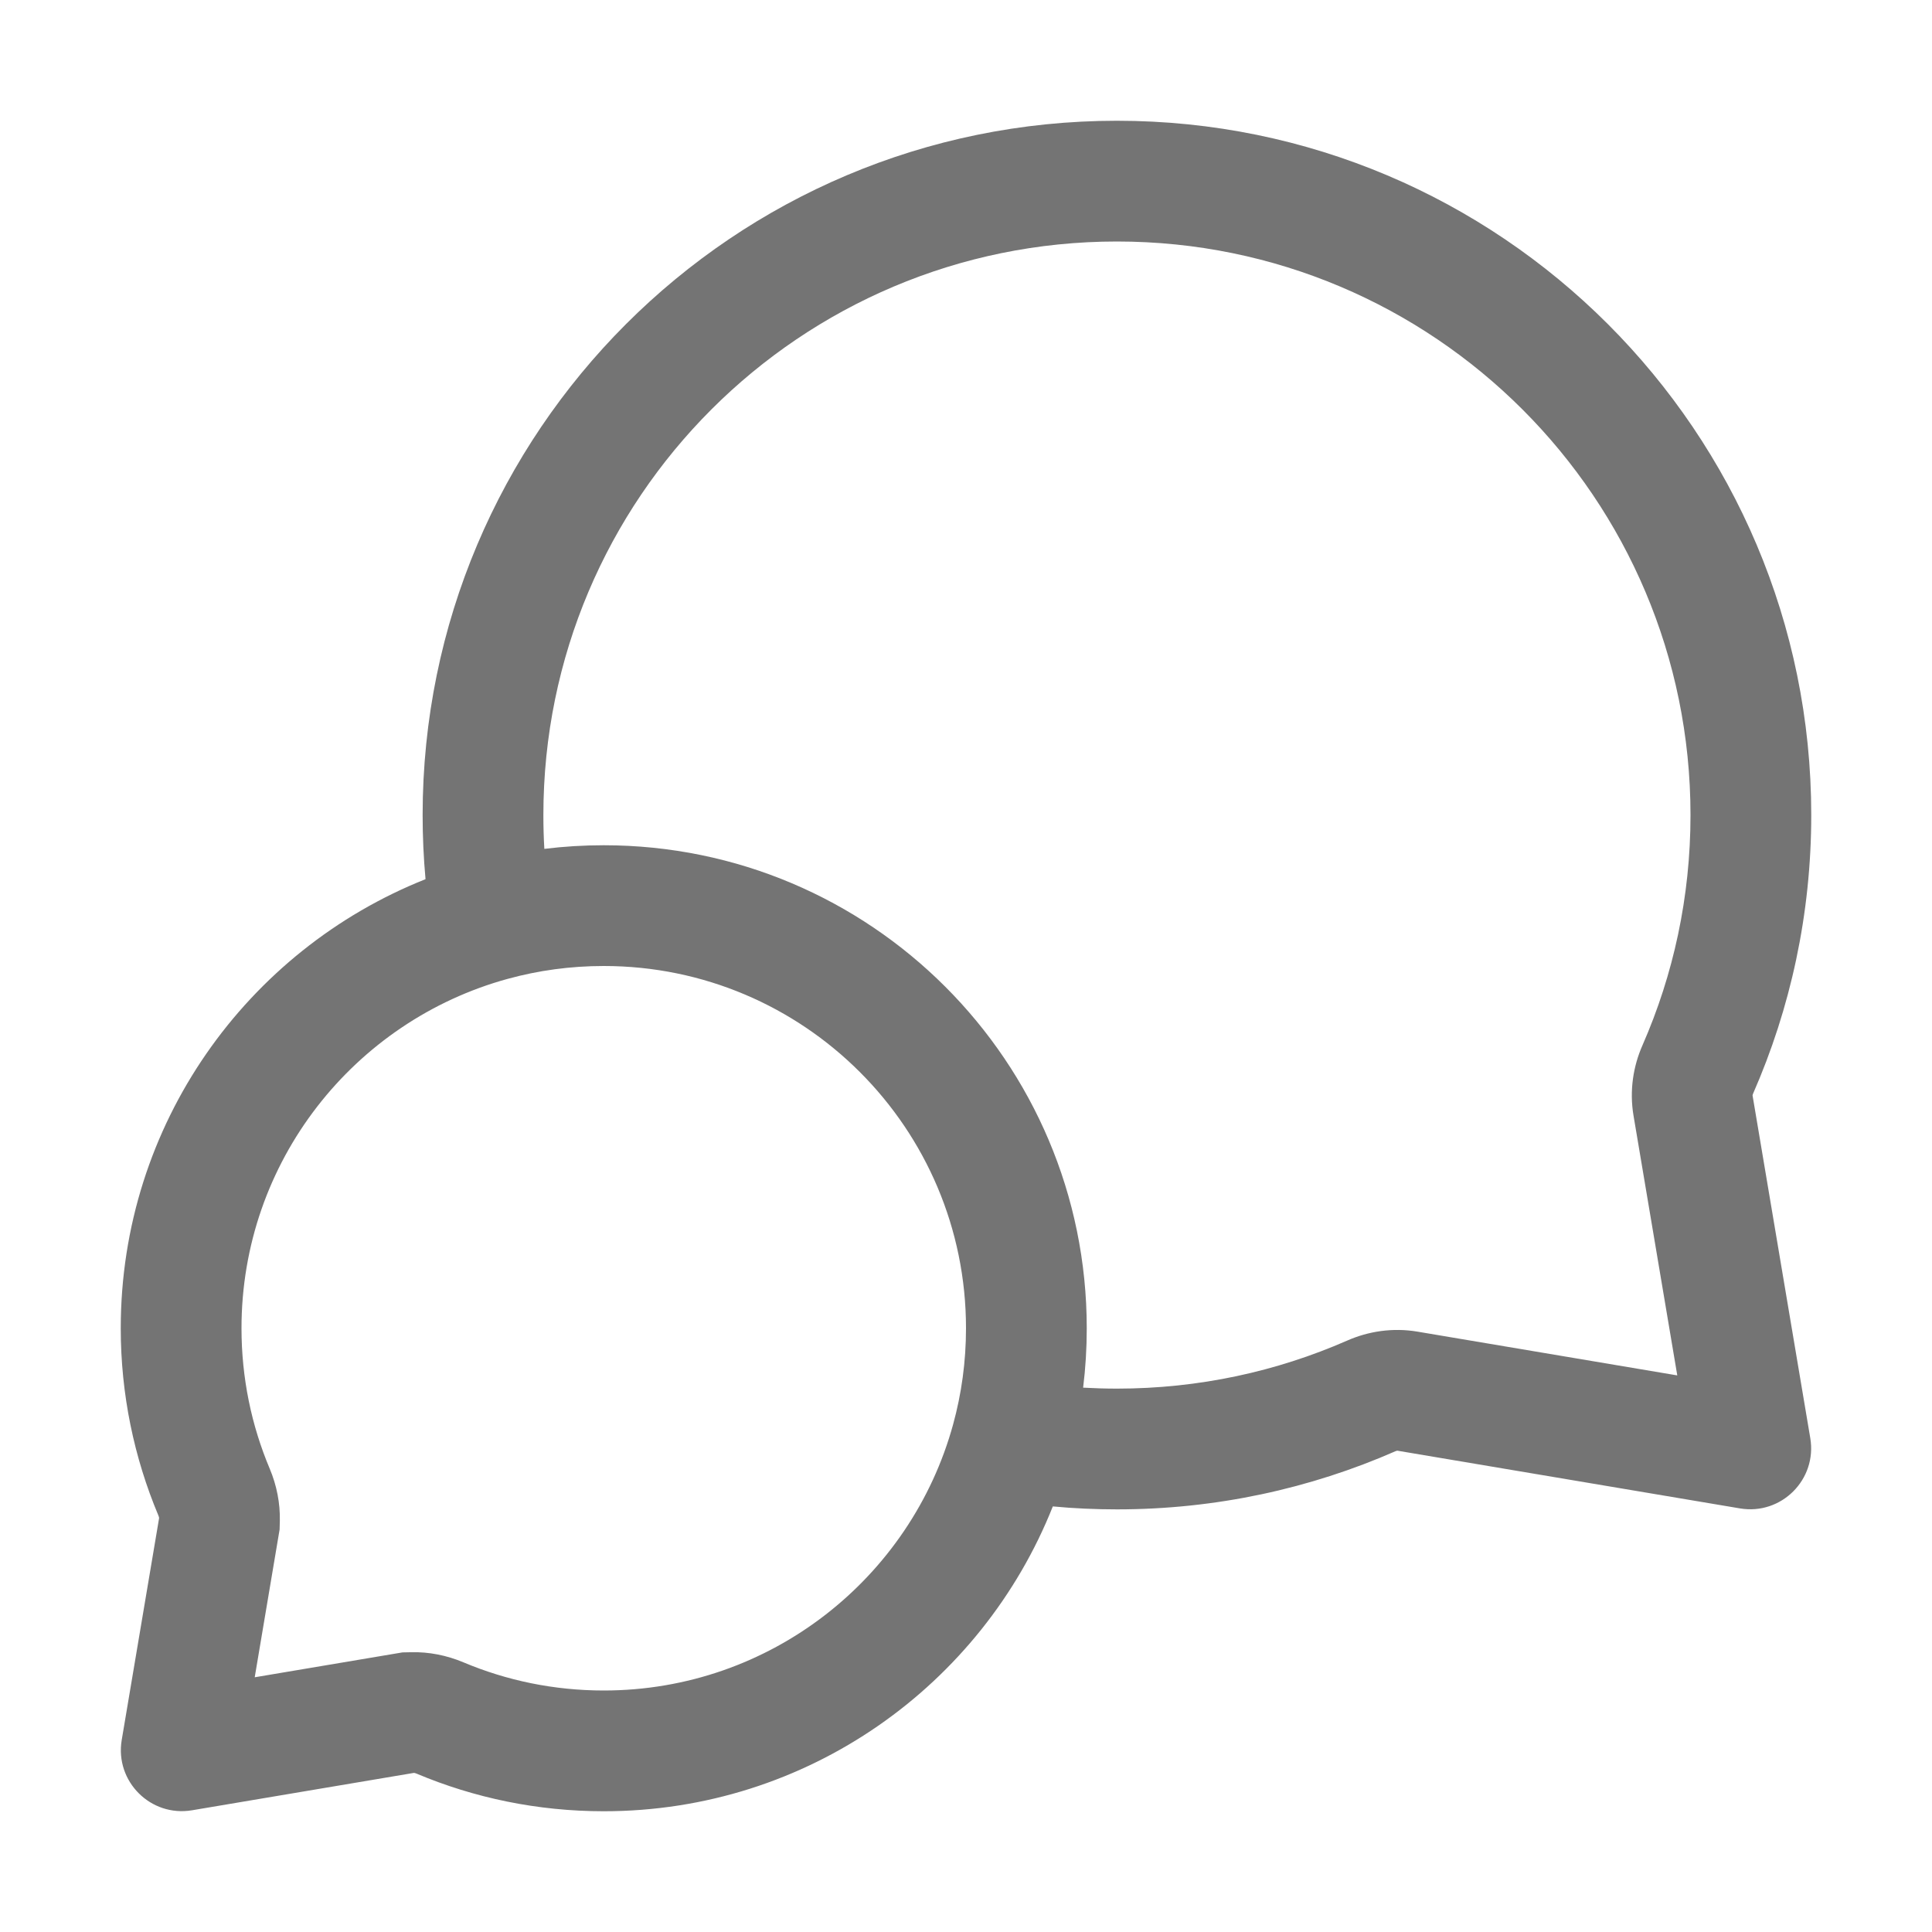 <svg width="32" height="32" viewBox="0 0 32 32" fill="none" xmlns="http://www.w3.org/2000/svg">
<path fill-rule="evenodd" clip-rule="evenodd" d="M7.048 14.562C7.016 14.212 7 13.858 7 13.5C7 7.149 12.149 2 18.5 2C24.851 2 30 7.149 30 13.5C30 15.139 29.656 16.701 29.036 18.115C29.028 18.133 29.028 18.145 29.028 18.145L29.984 23.82C30.099 24.505 29.505 25.099 28.82 24.984L23.145 24.028C23.145 24.028 23.133 24.028 23.115 24.036C21.701 24.656 20.139 25 18.5 25C18.142 25 17.788 24.984 17.438 24.951C16.263 27.909 13.377 30 10 30C8.903 30 7.854 29.779 6.9 29.377C6.872 29.365 6.856 29.365 6.854 29.365L3.18 29.984C2.495 30.099 1.901 29.505 2.016 28.82L2.635 25.146C2.635 25.144 2.635 25.128 2.623 25.1C2.222 24.145 2 23.097 2 22C2 18.623 4.092 15.737 7.048 14.562ZM9 13.5C9 8.253 13.253 4 18.5 4C23.747 4 28 8.253 28 13.5C28 14.858 27.716 16.146 27.205 17.312C27.05 17.663 26.987 18.067 27.056 18.477L27.781 22.781L23.477 22.056C23.067 21.987 22.663 22.05 22.312 22.205C21.146 22.716 19.858 23 18.5 23C18.312 23 18.125 22.994 17.94 22.984C17.98 22.661 18 22.333 18 22C18 17.582 14.418 14 10 14C9.667 14 9.339 14.02 9.016 14.06C9.005 13.875 9 13.688 9 13.5ZM6.812 27.366L6.666 27.369L4.219 27.781L4.631 25.334L4.635 25.189C4.641 24.898 4.584 24.604 4.467 24.325C4.166 23.611 4 22.826 4 22C4 19.239 5.866 16.91 8.409 16.213C8.915 16.074 9.448 16 10 16C13.314 16 16 18.686 16 22C16 22.552 15.926 23.085 15.787 23.591C15.09 26.134 12.761 28 10 28C9.174 28 8.389 27.834 7.675 27.533C7.396 27.416 7.102 27.359 6.812 27.366Z" fill="#747474"/>
</svg>
